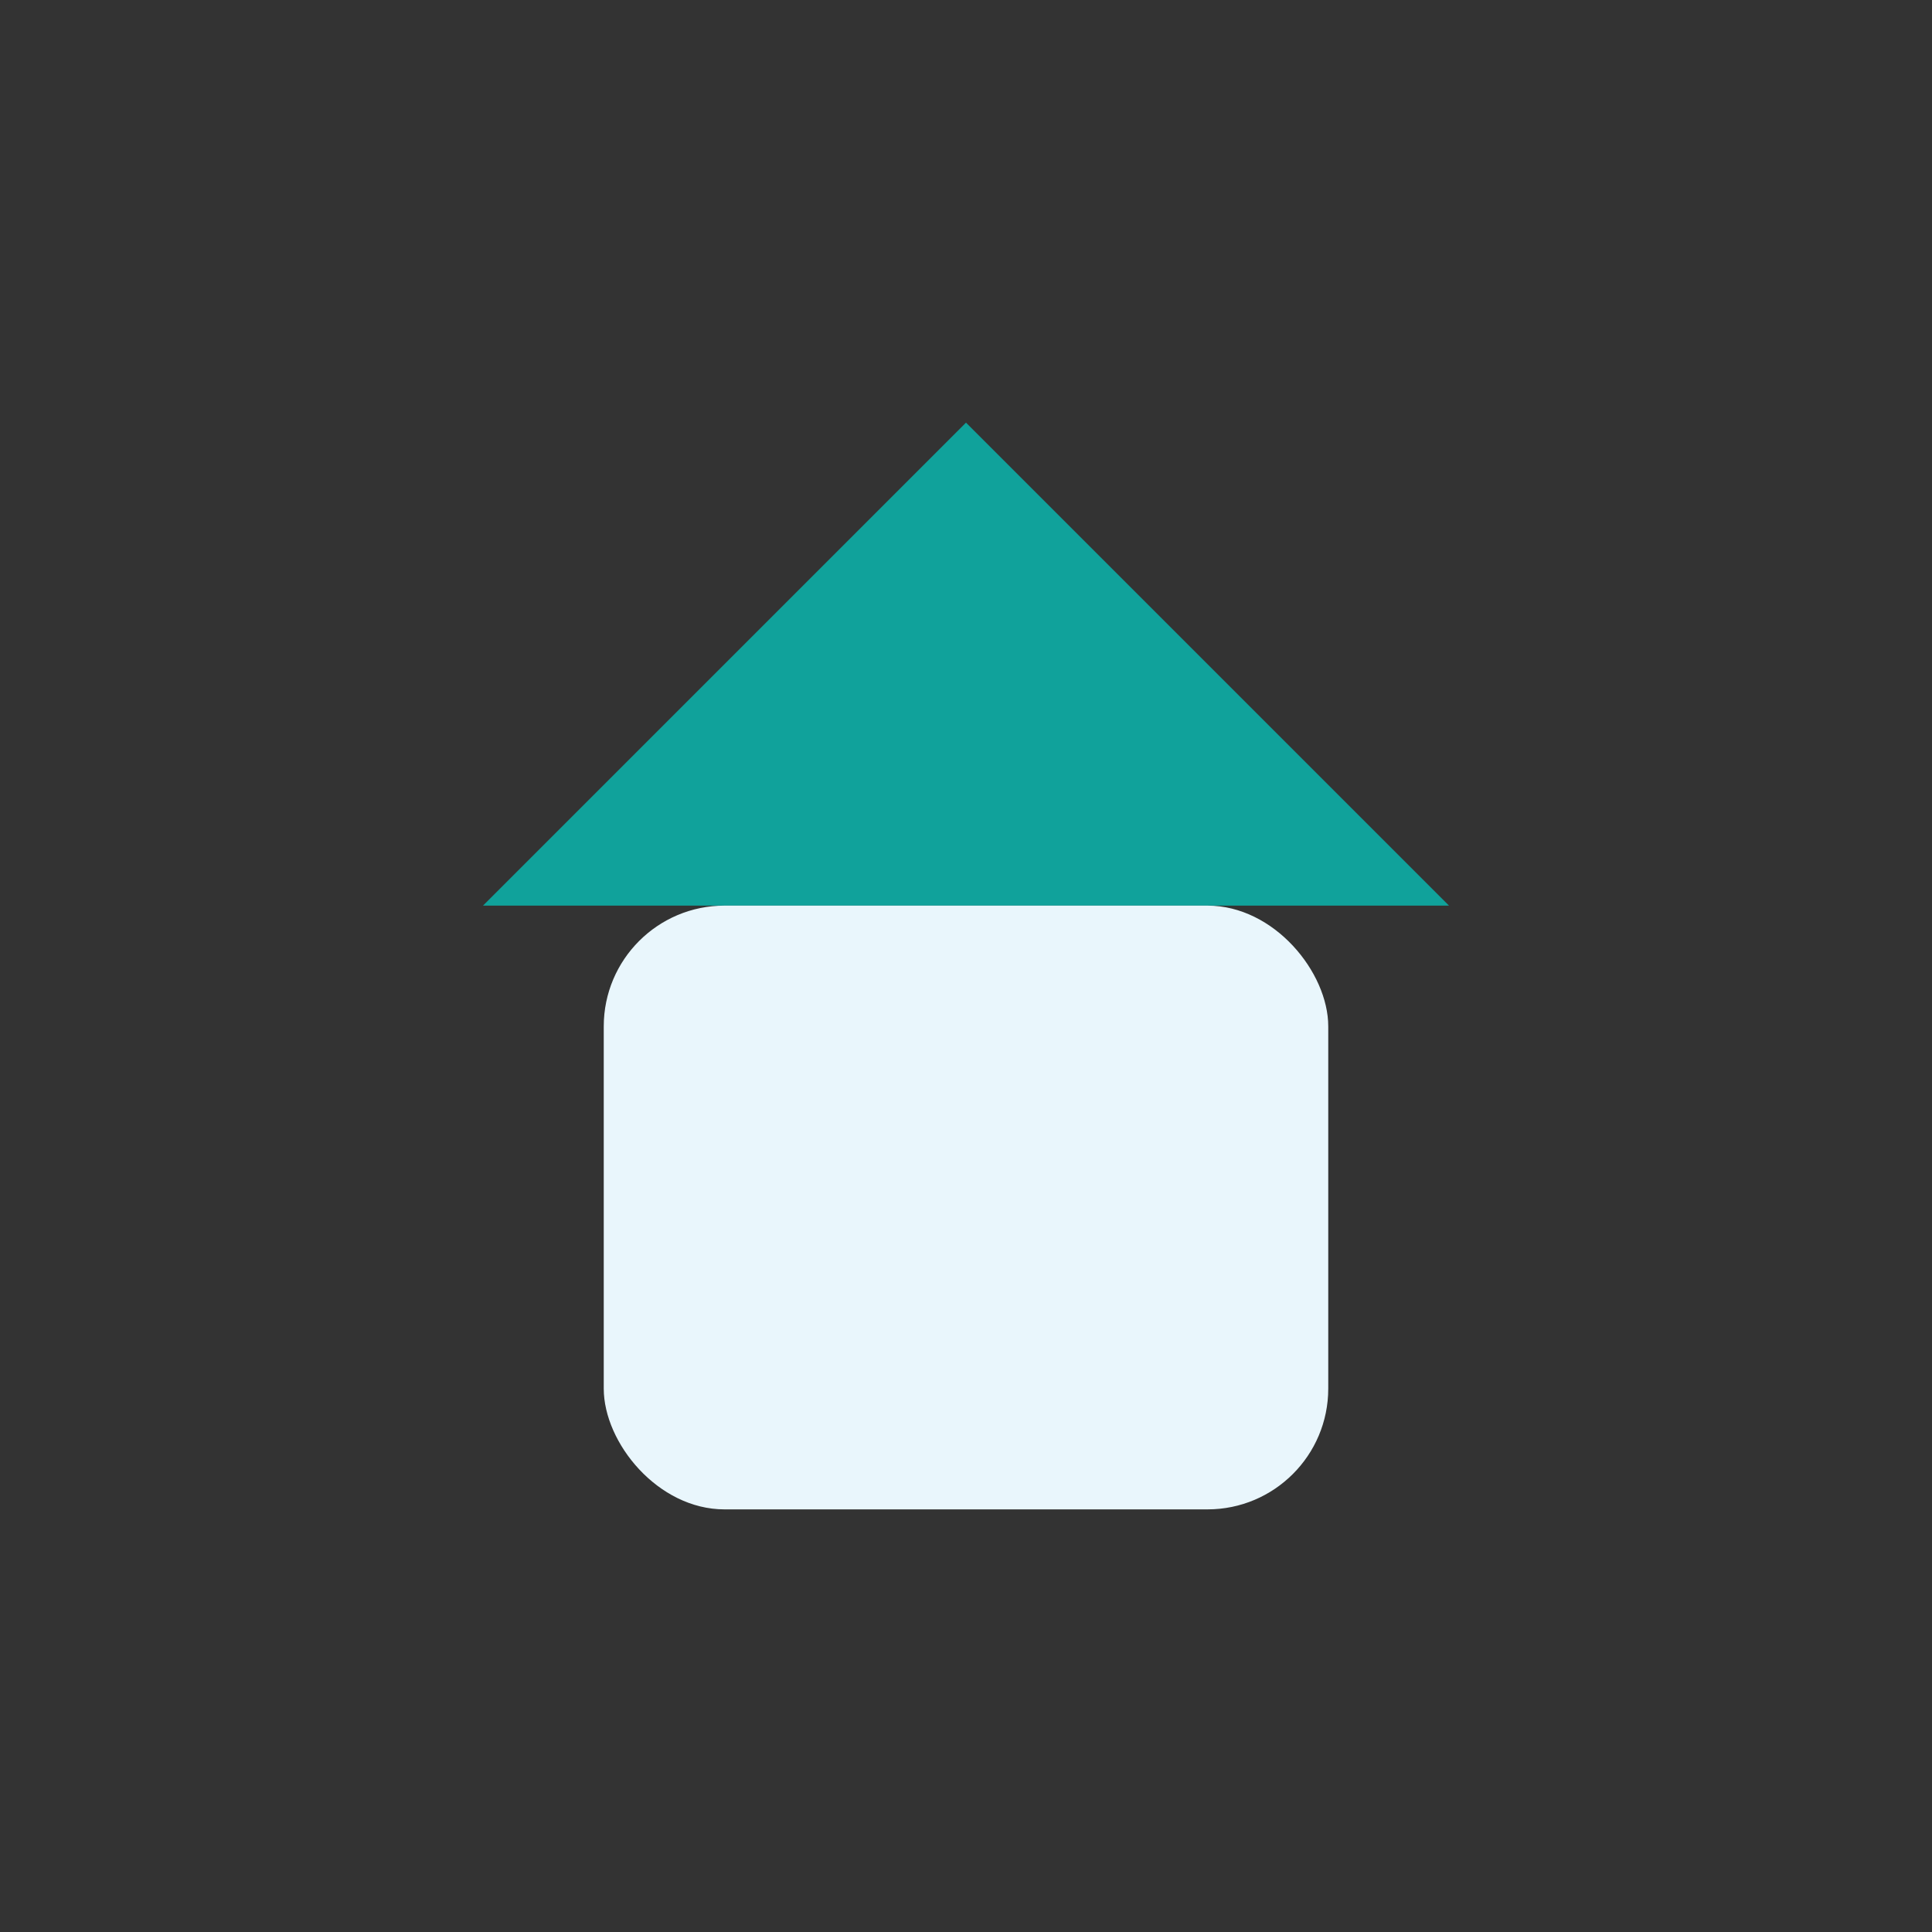 <?xml version="1.0" encoding="UTF-8"?>
<svg xmlns="http://www.w3.org/2000/svg" width="32" height="32" viewBox="0 0 32 32"><rect x="0" y="0" width="32" height="32" fill="#333333" stroke="none"/><polygon points="16,7 24,15 8,15" fill="#10A29B"/><rect x="10" y="15" width="12" height="10" rx="2" fill="#E9F6FC"/></svg>